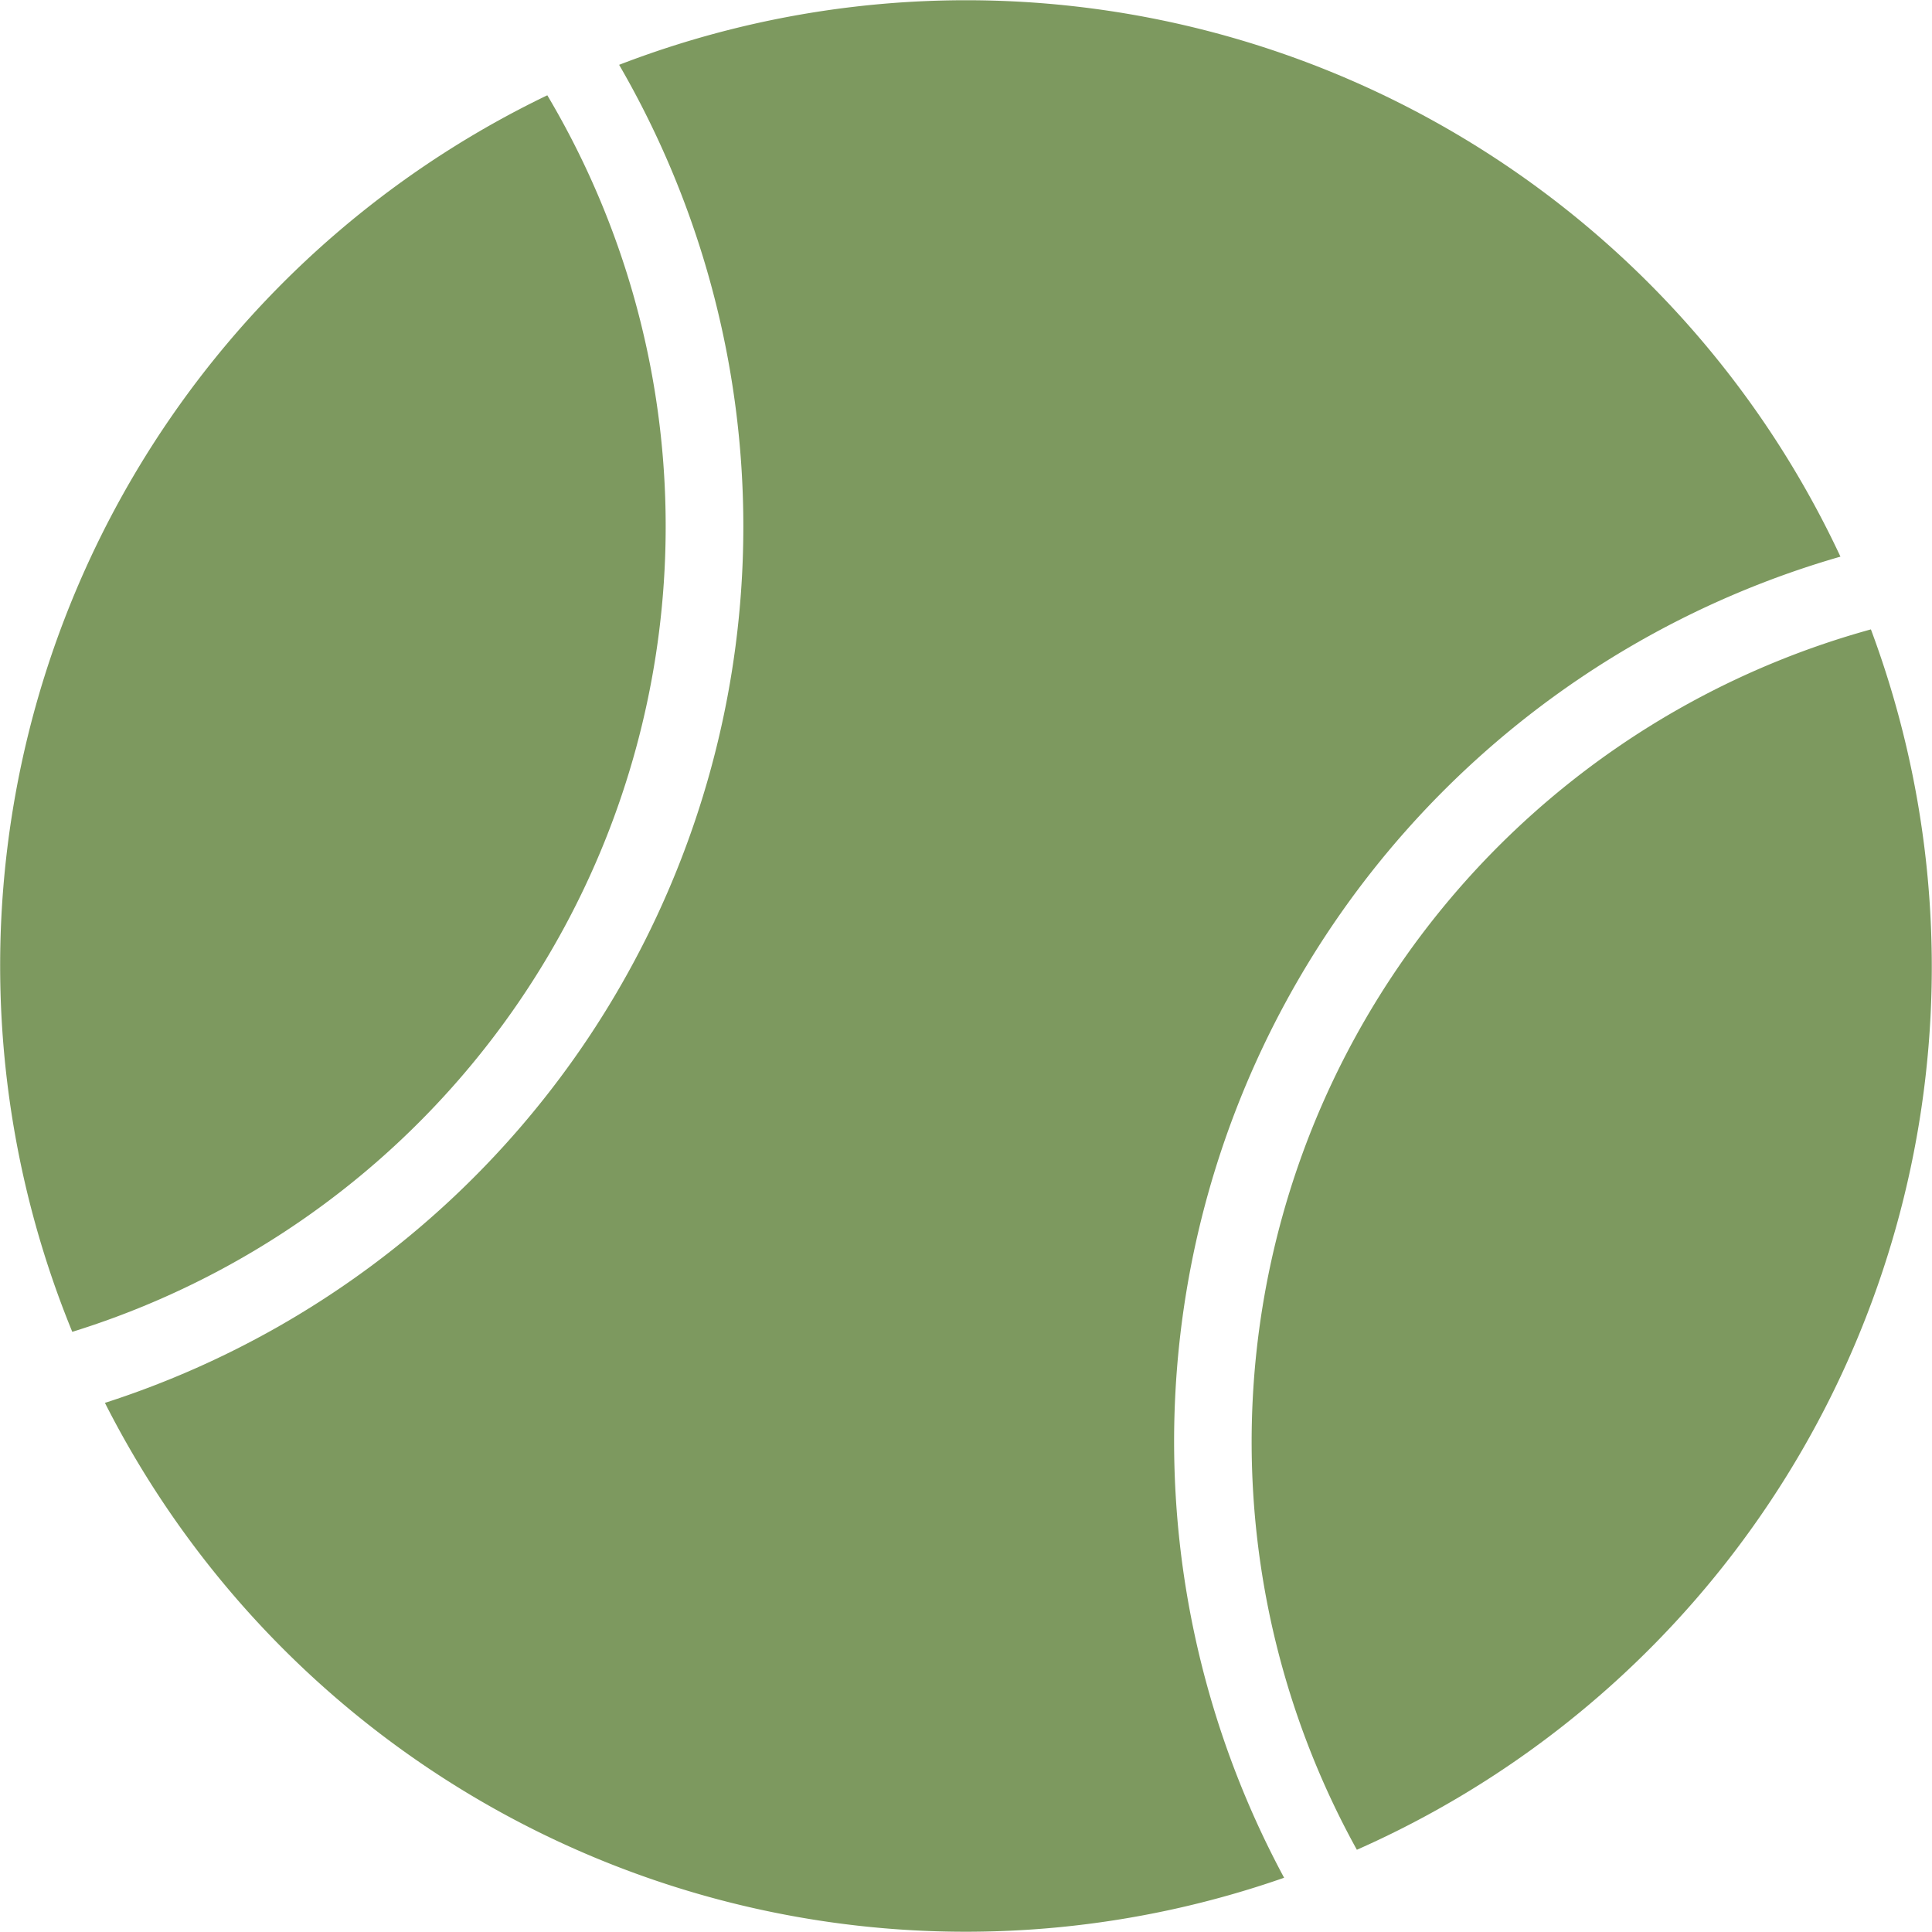 <svg xmlns="http://www.w3.org/2000/svg" viewBox="0 0 124.29 124.29"><defs><style>.cls-1{fill:#7d995f;}</style></defs><title>toys</title><g id="Layer_2" data-name="Layer 2"><g id="Icon"><path class="cls-1" d="M4.65,85.68A54.27,54.27,0,0,0,38.9,54.13a54.3,54.3,0,0,0-3.69-48A62.13,62.13,0,0,0,4.65,85.68Z"/><path class="cls-1" d="M79.82,70.61a59.25,59.25,0,0,1,38.58-34.8A62.08,62.08,0,0,0,39.83,4.17,59.2,59.2,0,0,1,43.53,56,59.2,59.2,0,0,1,6.75,90.25,62.09,62.09,0,0,0,82.61,120.8,59.21,59.21,0,0,1,79.82,70.61Z"/><path class="cls-1" d="M84.46,72.47A54.24,54.24,0,0,0,87.29,119a62.11,62.11,0,0,0,33.07-78.51A54.29,54.29,0,0,0,84.46,72.47Z"/></g></g></svg>